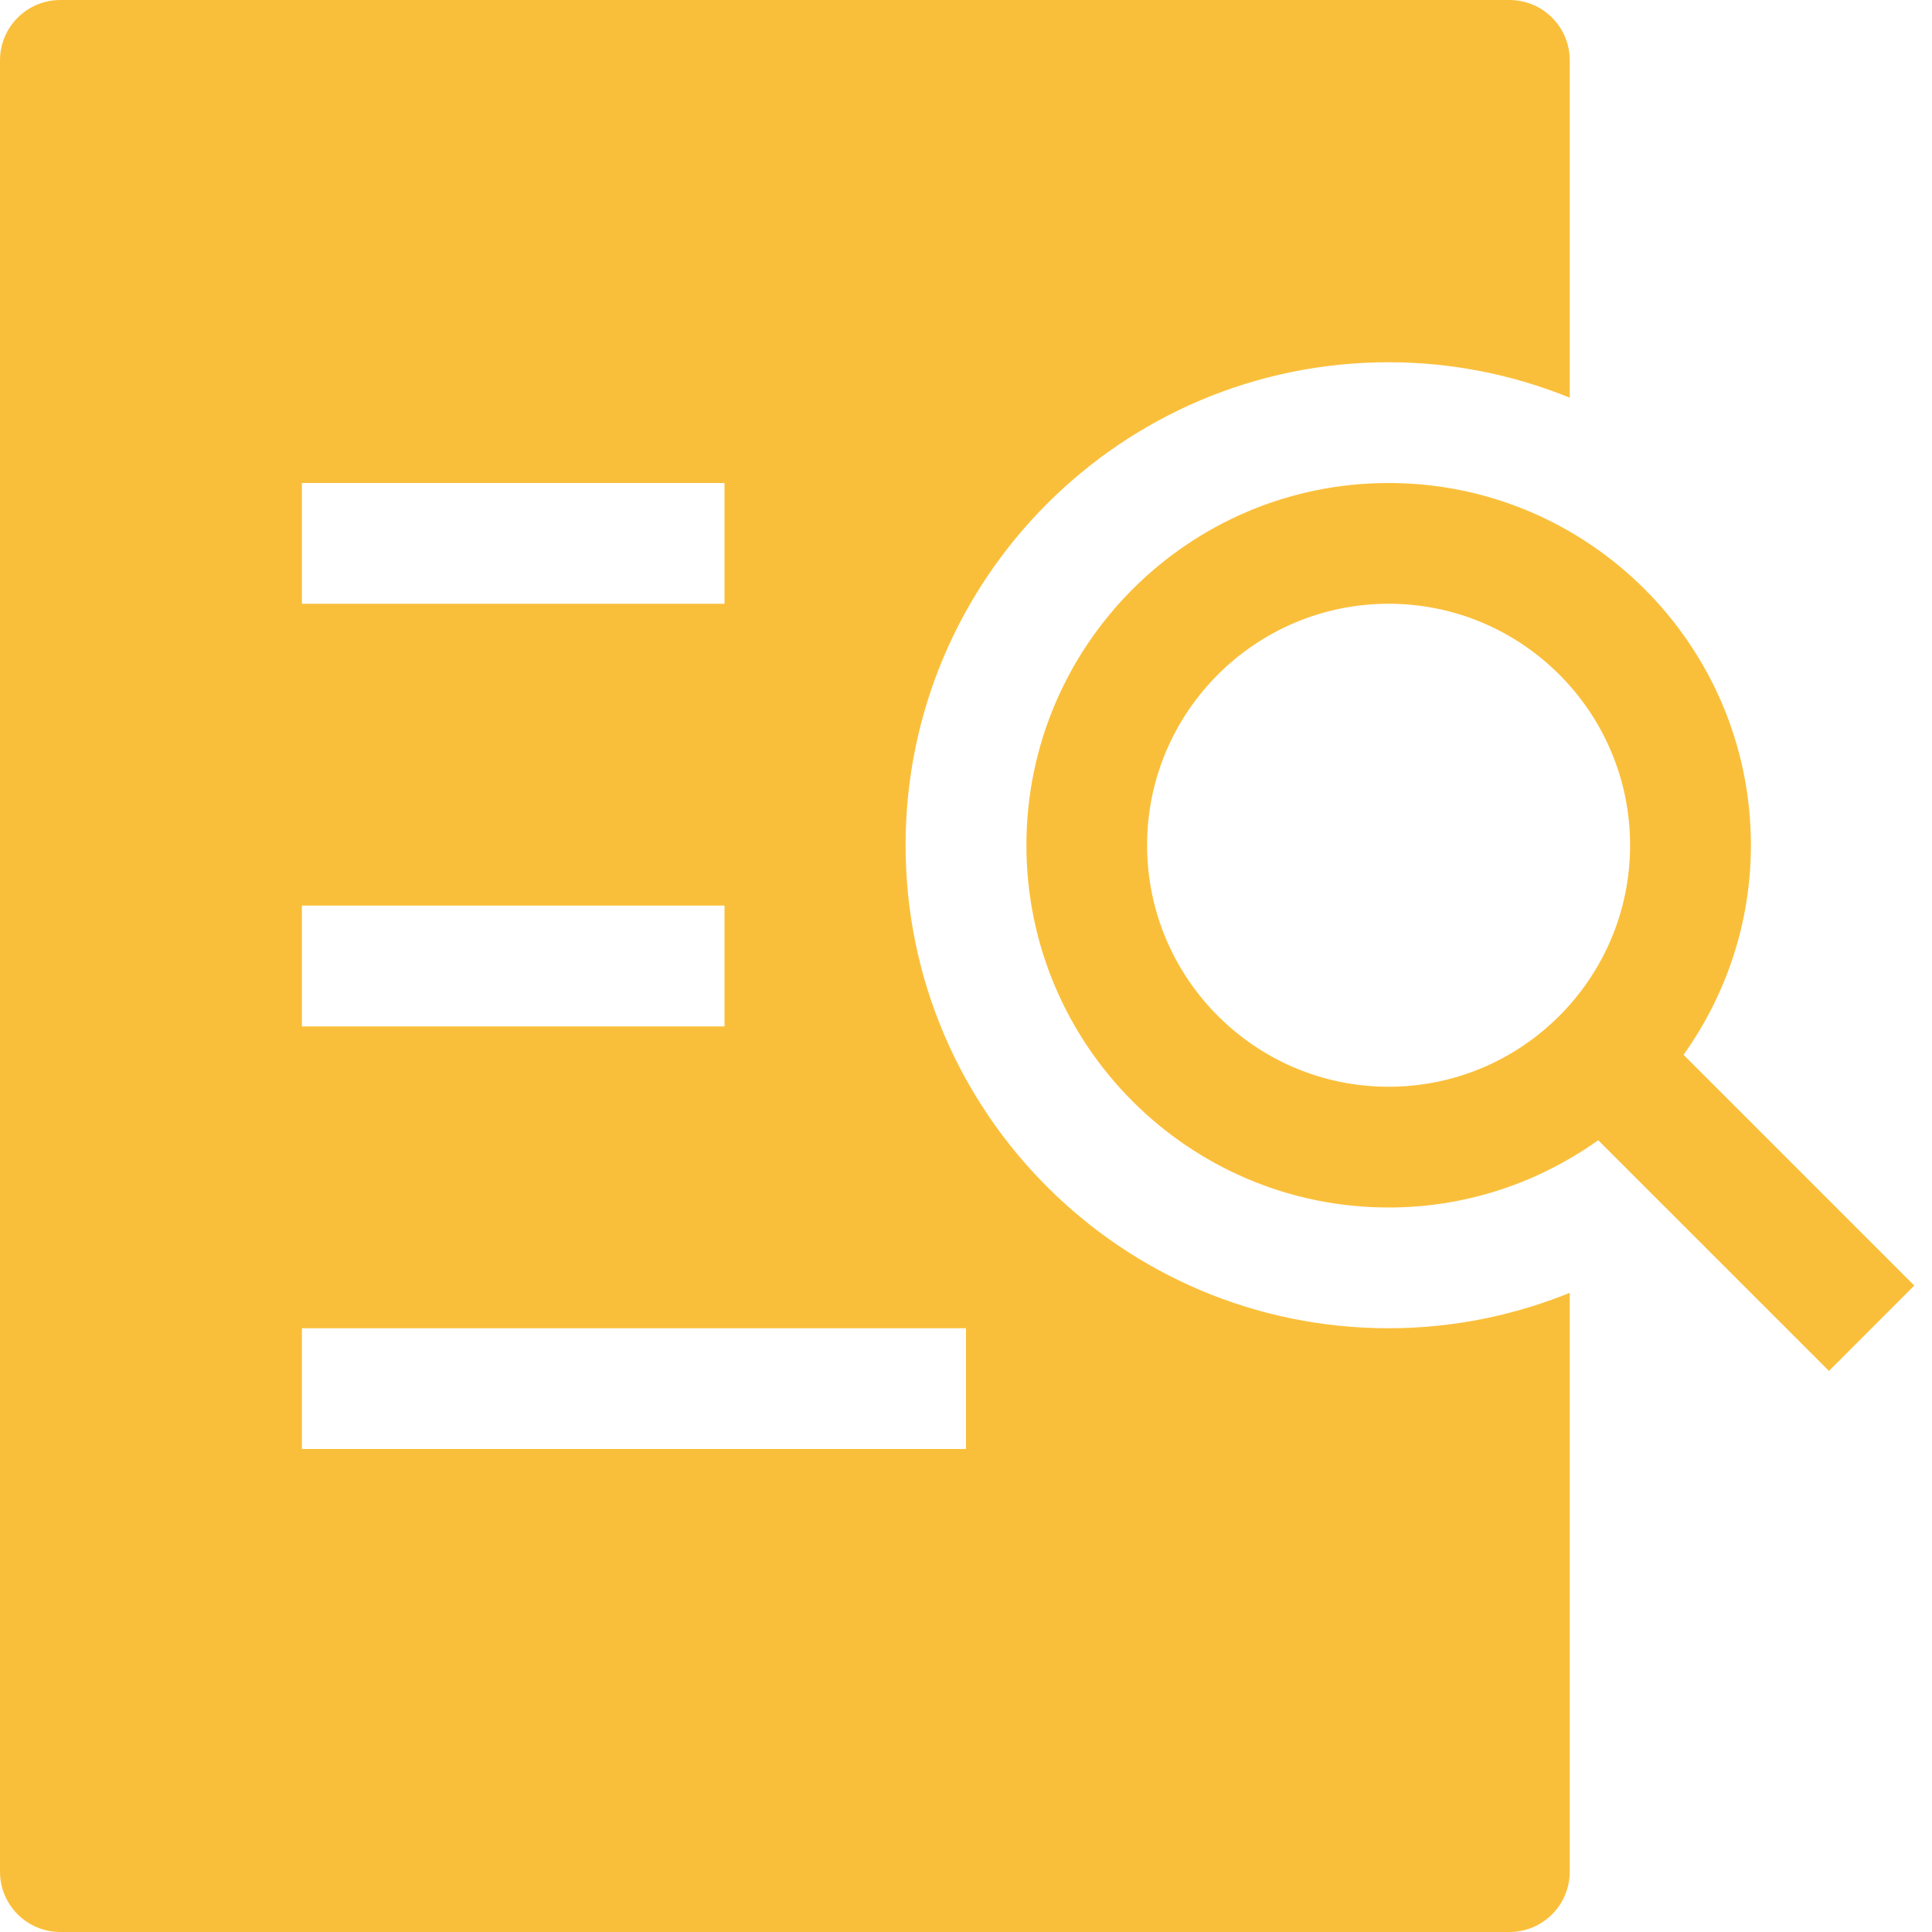 <svg xmlns="http://www.w3.org/2000/svg" width="30" height="30" viewBox="0 0 30 30">
  <path fill="#FABF3A" fill-rule="evenodd" d="M29.725,19.962 L28.4,21.288 L24.817,17.705 C23.897,18.36 22.776,18.75 21.562,18.75 C18.46,18.75 15.938,16.227 15.938,13.125 C15.938,10.023 18.46,7.5 21.562,7.5 C24.665,7.5 27.188,10.023 27.188,13.125 C27.188,14.338 26.797,15.459 26.142,16.379 L29.725,19.962 Z M17.812,13.125 C17.812,15.193 19.494,16.875 21.562,16.875 C23.631,16.875 25.312,15.193 25.312,13.125 C25.312,11.057 23.631,9.375 21.562,9.375 C19.494,9.375 17.812,11.057 17.812,13.125 Z M21.562,20.625 C22.558,20.625 23.506,20.427 24.375,20.075 L24.375,29.062 C24.375,29.581 23.956,30 23.438,30 L0.938,30 C0.419,30 0,29.581 0,29.062 L0,0.938 C0,0.419 0.419,0 0.938,0 L23.438,0 C23.956,0 24.375,0.419 24.375,0.938 L24.375,6.175 C23.506,5.823 22.558,5.625 21.562,5.625 C17.421,5.625 14.062,8.983 14.062,13.125 C14.062,17.267 17.421,20.625 21.562,20.625 Z M4.688,7.5 L4.688,9.375 L11.25,9.375 L11.25,7.5 L4.688,7.5 Z M4.688,14.062 L4.688,15.938 L11.25,15.938 L11.25,14.062 L4.688,14.062 Z M15,22.5 L15,20.625 L4.688,20.625 L4.688,22.5 L15,22.5 Z"/>
</svg>
